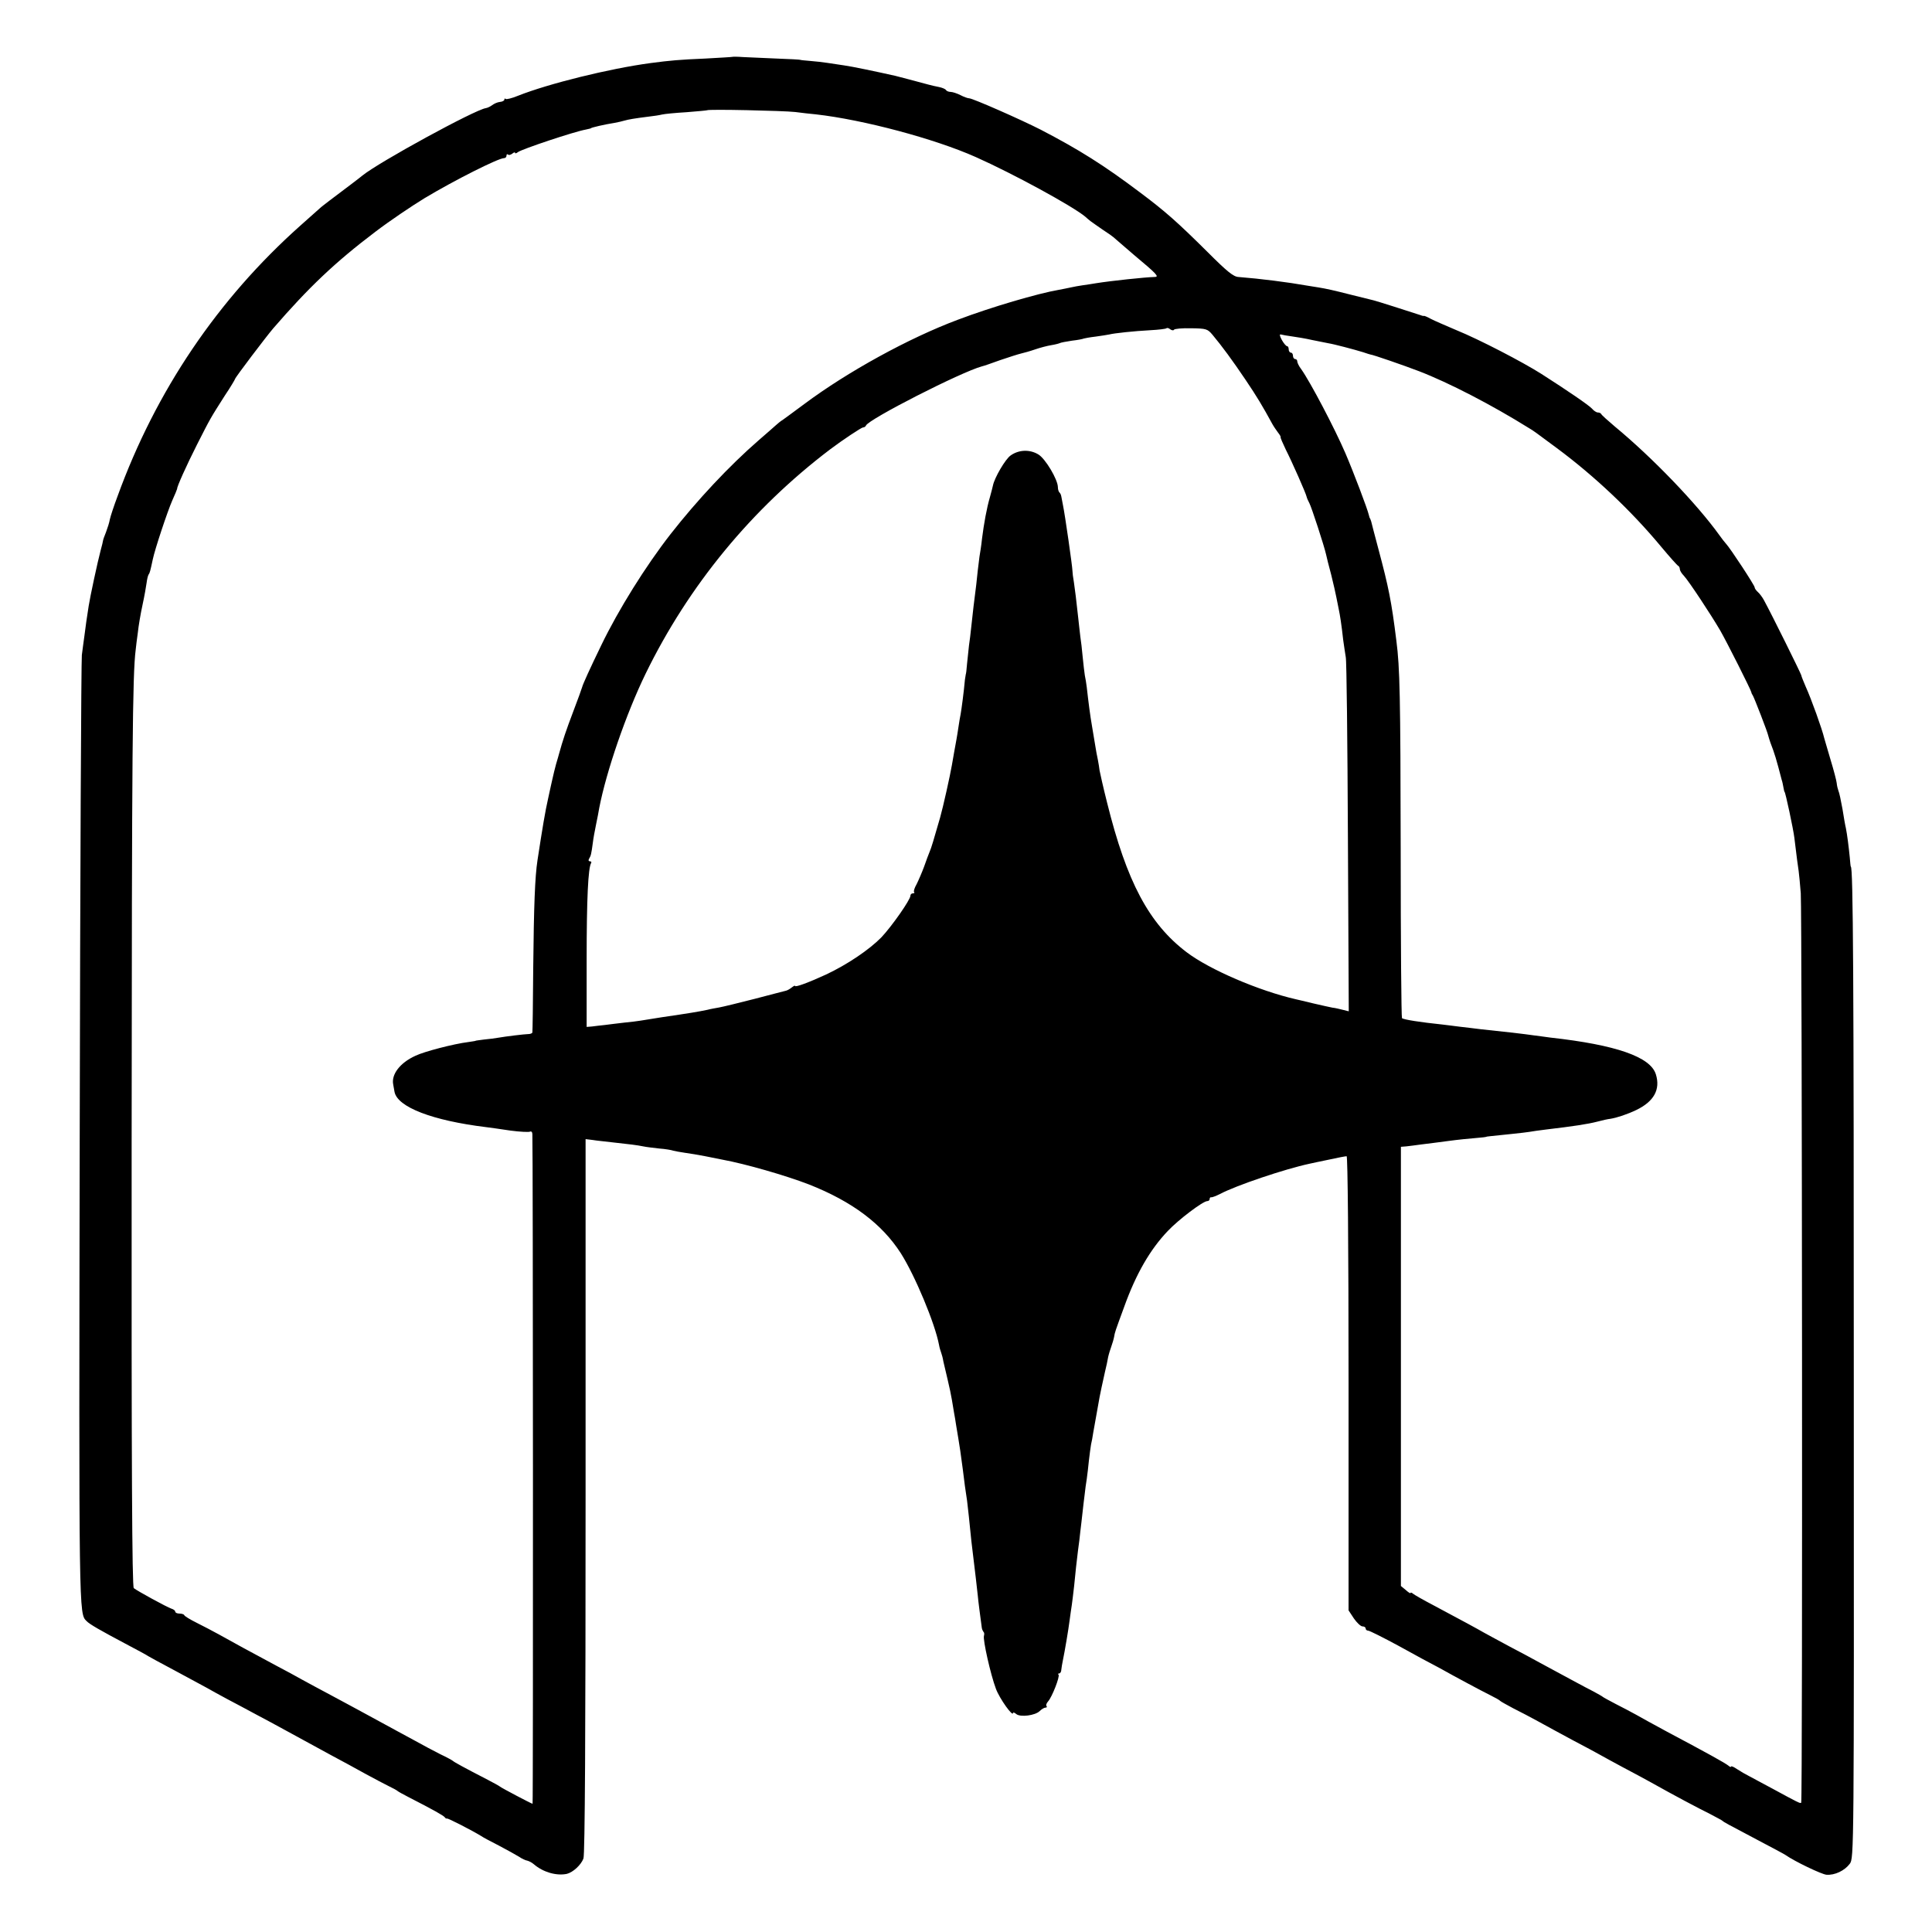 <?xml version="1.0" standalone="no"?>
<!DOCTYPE svg PUBLIC "-//W3C//DTD SVG 20010904//EN"
 "http://www.w3.org/TR/2001/REC-SVG-20010904/DTD/svg10.dtd">
<svg version="1.0" xmlns="http://www.w3.org/2000/svg"
 width="904pt" height="904pt" viewBox="0 0 904 904"
 preserveAspectRatio="xMidYMid meet">
<g transform="translate(0,904) scale(0.1,-0.1)"
fill="#000000" stroke="none">
<path d="M3427 8774 c-1 -1 -58 -4 -127 -8 -119 -5 -165 -9 -255 -21 -195 -26
-480 -97 -621 -153 -29 -12 -55 -18 -58 -15 -3 4 -6 2 -6 -3 0 -5 -9 -10 -21
-11 -11 -1 -27 -8 -36 -15 -8 -6 -22 -13 -30 -14 -52 -8 -501 -253 -578 -316
-9 -8 -82 -63 -155 -118 -18 -14 -38 -29 -44 -35 -6 -5 -47 -42 -91 -81 -386
-344 -676 -773 -855 -1266 -17 -45 -33 -94 -36 -108 -2 -14 -11 -41 -18 -60
-8 -19 -14 -37 -14 -40 0 -3 -5 -23 -11 -45 -14 -52 -50 -220 -56 -260 -9 -58
-14 -91 -20 -140 -4 -27 -9 -68 -12 -90 -3 -22 -8 -1032 -10 -2245 -4 -2257
-4 -2240 32 -2275 14 -15 65 -44 180 -105 55 -29 105 -56 110 -60 6 -4 60 -33
120 -65 61 -33 128 -69 150 -81 22 -13 67 -37 100 -55 33 -17 94 -50 135 -72
41 -22 100 -53 130 -70 86 -47 128 -70 220 -120 47 -25 119 -64 160 -87 41
-22 91 -49 110 -58 19 -9 37 -19 40 -22 3 -3 25 -15 50 -28 117 -60 165 -87
171 -95 3 -5 8 -7 10 -6 4 3 118 -56 159 -81 8 -6 46 -26 85 -46 38 -20 81
-44 94 -52 13 -9 30 -17 38 -18 8 -2 22 -9 31 -17 43 -37 105 -55 154 -45 29
7 67 42 78 72 7 19 10 589 10 1697 l0 1669 33 -4 c17 -3 59 -7 92 -11 82 -9
116 -13 145 -19 14 -3 48 -7 75 -10 28 -2 57 -7 65 -10 8 -2 33 -7 55 -10 22
-3 65 -10 95 -16 30 -6 66 -13 80 -16 109 -20 296 -74 405 -116 203 -80 342
-185 430 -322 66 -104 160 -328 179 -430 2 -12 7 -28 10 -36 3 -8 8 -26 10
-40 3 -14 12 -52 20 -85 8 -33 17 -76 20 -95 3 -19 8 -46 10 -60 3 -14 7 -41
10 -60 3 -19 8 -46 10 -60 5 -29 12 -75 21 -145 7 -59 13 -103 20 -147 4 -32
11 -97 20 -188 5 -44 8 -69 21 -175 3 -27 7 -63 9 -80 2 -25 13 -108 19 -152
1 -7 5 -15 8 -19 4 -3 4 -11 2 -18 -6 -17 31 -182 56 -248 17 -46 80 -134 80
-113 0 4 7 2 15 -5 19 -16 89 -7 110 14 9 9 21 16 27 16 6 0 8 3 5 7 -4 3 -1
13 7 22 19 21 56 117 49 125 -4 3 -2 6 3 6 5 0 10 8 10 18 1 9 4 28 7 42 9 43
26 143 32 190 3 25 8 56 10 70 2 14 7 54 11 90 8 80 10 101 18 165 4 28 9 68
11 90 3 22 7 61 10 86 3 26 7 64 10 85 2 22 7 55 10 74 3 19 7 58 10 86 3 28
8 62 10 75 3 13 8 38 10 54 5 26 10 56 30 168 6 30 10 50 25 117 6 25 13 56
15 70 3 14 10 36 15 50 5 14 11 34 13 45 4 23 3 20 47 140 56 156 122 269 204
355 51 54 165 140 185 140 6 0 11 4 11 10 0 5 3 9 8 8 4 -1 22 6 40 15 75 40
303 117 420 142 9 2 50 11 90 19 40 9 78 16 83 16 5 0 9 -410 9 -1063 l0
-1062 25 -38 c14 -20 32 -37 40 -37 8 0 15 -4 15 -10 0 -5 5 -10 12 -10 6 0
70 -32 142 -71 72 -40 159 -87 194 -105 34 -19 92 -51 130 -71 37 -20 85 -45
107 -56 22 -11 42 -22 45 -26 3 -3 30 -18 60 -34 30 -15 84 -43 120 -63 36
-20 108 -59 160 -87 52 -27 109 -58 125 -67 17 -10 66 -36 110 -60 44 -23 103
-55 132 -71 105 -59 220 -120 273 -146 30 -16 57 -30 60 -33 6 -6 19 -13 165
-90 66 -35 125 -66 130 -70 41 -29 168 -90 191 -92 39 -3 85 19 109 51 20 26
20 48 19 2261 0 1884 -3 2405 -14 2405 -1 0 -3 20 -5 45 -5 50 -12 105 -18
135 -3 11 -10 52 -16 90 -7 39 -15 77 -19 85 -3 8 -7 24 -8 36 -1 11 -14 61
-29 110 -15 49 -27 94 -29 99 -10 43 -61 185 -87 242 -10 23 -20 48 -21 54 -3
11 -137 282 -174 350 -8 15 -21 32 -29 39 -8 7 -15 17 -15 22 0 9 -114 183
-134 204 -6 7 -20 24 -31 40 -105 146 -312 362 -490 509 -33 28 -61 53 -63 58
-2 4 -9 7 -16 7 -6 0 -19 8 -27 18 -16 17 -114 84 -236 162 -88 56 -292 162
-398 205 -49 21 -103 44 -120 53 -16 9 -31 15 -32 14 -2 -1 -8 0 -15 3 -58 19
-205 66 -222 70 -12 3 -57 14 -101 25 -90 23 -119 29 -155 35 -14 2 -36 6 -50
8 -96 17 -223 33 -325 41 -24 1 -55 27 -145 117 -138 137 -196 189 -315 278
-171 129 -288 202 -465 294 -94 48 -319 147 -335 147 -7 0 -26 7 -41 15 -16 8
-37 15 -46 15 -9 0 -19 4 -22 9 -3 5 -18 11 -33 14 -16 3 -37 8 -48 11 -52 14
-142 38 -155 41 -98 22 -204 44 -240 49 -25 4 -61 9 -80 12 -19 3 -55 7 -80 9
-25 2 -45 4 -45 5 0 1 -49 4 -110 6 -60 3 -132 6 -158 7 -26 2 -49 2 -50 1z
m293 -258 c30 -4 74 -9 97 -11 222 -25 556 -114 749 -200 175 -78 450 -228
511 -278 7 -7 19 -16 26 -22 7 -5 32 -23 57 -40 25 -16 47 -32 50 -35 3 -3 46
-40 95 -82 109 -91 121 -104 97 -104 -43 -1 -203 -18 -272 -29 -19 -3 -48 -8
-65 -10 -16 -2 -41 -7 -55 -10 -14 -3 -38 -8 -55 -11 -99 -17 -317 -81 -473
-140 -230 -86 -517 -244 -718 -394 -48 -36 -94 -69 -102 -75 -9 -5 -23 -17
-32 -25 -9 -8 -45 -40 -80 -70 -137 -119 -287 -279 -413 -440 -116 -149 -243
-352 -324 -520 -53 -109 -86 -182 -89 -195 -1 -5 -20 -57 -42 -115 -33 -87
-48 -131 -67 -200 -1 -3 -6 -23 -13 -45 -6 -22 -13 -51 -16 -65 -3 -14 -13
-56 -21 -95 -14 -61 -27 -140 -50 -290 -12 -78 -17 -214 -20 -505 -1 -162 -3
-298 -4 -301 0 -3 -7 -6 -13 -7 -28 -1 -115 -12 -143 -17 -16 -3 -48 -7 -70
-9 -22 -3 -40 -5 -40 -6 0 -1 -16 -3 -35 -6 -65 -8 -205 -44 -246 -64 -73 -33
-114 -88 -104 -135 1 -5 4 -21 6 -34 14 -71 176 -134 429 -165 17 -2 67 -9
113 -16 45 -6 87 -8 92 -5 6 3 11 -2 11 -12 3 -38 4 -3133 1 -3133 -5 0 -147
75 -152 80 -3 3 -32 19 -65 36 -101 52 -150 79 -155 84 -3 3 -30 18 -60 32
-30 15 -84 44 -120 64 -36 19 -99 54 -140 76 -41 22 -97 53 -125 68 -27 15
-86 46 -130 70 -44 23 -102 55 -130 70 -27 15 -81 45 -120 65 -116 62 -217
117 -270 147 -27 15 -75 40 -105 55 -30 15 -57 31 -58 36 -2 4 -12 7 -23 7
-10 0 -19 4 -19 9 0 5 -8 11 -18 14 -21 7 -160 83 -176 96 -8 7 -11 561 -10
2093 1 1825 4 2183 19 2298 1 14 6 50 10 80 3 30 13 89 22 130 9 41 17 88 19
103 2 16 6 33 9 38 6 8 8 16 20 72 10 48 69 225 91 275 13 29 23 53 23 55 -2
8 44 110 93 207 64 126 62 122 130 229 27 40 48 76 48 78 0 6 144 196 178 236
166 192 290 310 479 453 67 51 171 121 230 157 142 85 345 187 371 187 7 0 12
5 12 12 0 6 3 8 7 5 3 -4 12 -2 20 4 7 6 13 8 13 4 0 -4 6 -3 13 3 18 14 263
96 319 106 13 3 23 5 23 6 0 3 65 18 110 25 17 3 38 8 48 11 17 5 45 10 117
19 19 2 45 6 57 9 12 3 64 8 115 11 51 4 94 8 96 9 5 6 358 -2 412 -8z m1773
-1019 c3 5 39 8 81 7 70 -1 76 -3 99 -30 45 -54 93 -119 155 -211 54 -80 79
-122 126 -208 6 -11 18 -28 26 -39 8 -10 14 -20 12 -22 -1 -2 10 -28 24 -57
29 -57 95 -206 98 -222 1 -5 7 -19 13 -30 10 -19 69 -199 78 -240 2 -11 13
-54 24 -95 10 -41 21 -88 24 -105 3 -16 8 -41 11 -55 6 -28 13 -72 21 -145 4
-27 9 -63 12 -80 4 -16 8 -396 10 -844 l4 -813 -28 7 c-15 4 -37 9 -48 10 -11
2 -51 11 -90 20 -38 9 -74 18 -80 19 -175 40 -405 139 -512 220 -177 134 -281
330 -373 701 -18 71 -33 139 -35 150 -1 11 -5 34 -8 50 -4 17 -9 46 -12 65 -3
19 -10 60 -15 90 -9 51 -17 114 -25 185 -2 17 -6 41 -9 55 -2 14 -7 53 -10 86
-3 34 -8 77 -11 95 -2 19 -7 59 -10 89 -10 92 -14 123 -20 165 -4 22 -7 47 -7
55 0 18 -35 263 -44 305 -3 17 -7 35 -8 42 -1 7 -5 16 -9 19 -4 4 -7 15 -7 24
0 36 -59 135 -92 154 -40 24 -91 22 -129 -5 -25 -17 -76 -105 -83 -141 -1 -7
-8 -31 -14 -54 -15 -51 -28 -123 -37 -194 -3 -30 -9 -68 -12 -85 -2 -16 -6
-46 -8 -65 -3 -33 -9 -85 -20 -170 -2 -19 -7 -60 -10 -90 -3 -30 -8 -71 -11
-90 -2 -19 -6 -58 -9 -85 -2 -28 -5 -50 -6 -50 0 0 -2 -11 -4 -25 -5 -57 -16
-139 -20 -161 -3 -13 -7 -40 -10 -59 -3 -19 -7 -47 -10 -62 -3 -16 -7 -40 -10
-55 -3 -16 -8 -44 -11 -63 -8 -47 -41 -196 -55 -245 -30 -104 -41 -142 -49
-160 -5 -11 -16 -42 -26 -70 -10 -27 -26 -64 -35 -82 -10 -17 -15 -34 -12 -37
4 -3 1 -6 -5 -6 -7 0 -12 -5 -12 -11 0 -19 -87 -143 -136 -195 -57 -58 -159
-127 -259 -174 -83 -38 -145 -61 -145 -53 0 3 -7 -1 -16 -8 -9 -7 -21 -14 -28
-15 -6 -2 -72 -18 -146 -38 -74 -19 -148 -37 -165 -40 -16 -3 -41 -7 -55 -11
-43 -9 -85 -16 -215 -35 -44 -7 -89 -14 -100 -16 -11 -2 -45 -6 -75 -9 -30 -4
-71 -8 -90 -11 -19 -2 -46 -5 -60 -7 l-25 -2 0 315 c0 285 7 429 21 452 3 4 0
8 -6 8 -6 0 -8 5 -3 13 8 13 10 22 17 74 2 18 9 56 15 85 6 29 13 64 15 78 33
170 125 439 217 628 201 412 496 771 864 1050 57 43 146 102 153 102 6 0 12 4
14 9 11 29 446 251 543 277 6 1 44 14 85 29 41 14 85 28 98 31 13 3 42 11 65
19 23 8 57 17 76 20 19 3 37 8 41 10 3 2 29 7 56 11 27 3 52 8 55 10 3 1 28 6
55 9 27 4 56 8 64 10 23 6 117 16 193 20 38 2 71 6 75 9 3 3 11 1 18 -5 7 -5
15 -6 17 -2z m552 -31 c22 -3 65 -10 95 -17 30 -6 64 -13 75 -15 26 -4 121
-29 163 -42 18 -6 33 -11 35 -11 9 0 154 -50 227 -78 140 -54 339 -157 514
-266 25 -15 23 -14 131 -94 174 -129 347 -292 485 -458 41 -49 78 -91 83 -93
4 -2 7 -9 7 -15 0 -6 8 -20 19 -31 24 -26 128 -184 170 -256 31 -54 145 -280
146 -290 0 -3 3 -9 7 -15 7 -12 69 -171 72 -188 2 -7 6 -21 10 -32 20 -52 27
-75 53 -175 3 -8 6 -24 8 -35 2 -11 4 -20 5 -20 4 0 41 -174 46 -215 11 -92
16 -129 20 -155 2 -16 7 -64 10 -105 6 -87 9 -4248 2 -4255 -4 -5 -15 1 -133
65 -44 24 -93 50 -110 59 -16 8 -42 23 -57 33 -16 11 -28 16 -28 12 0 -3 -6
-2 -12 4 -18 14 -92 55 -293 162 -55 30 -118 64 -140 77 -22 12 -65 35 -95 50
-30 16 -57 30 -60 33 -3 3 -23 14 -45 26 -36 18 -111 59 -250 134 -27 15 -90
49 -140 75 -49 26 -103 56 -120 65 -31 18 -103 57 -240 130 -44 23 -86 47 -92
52 -7 6 -13 8 -13 4 0 -3 -10 3 -22 14 l-23 19 0 1028 0 1027 25 2 c14 2 45 5
70 9 25 3 81 10 125 16 44 6 103 12 130 14 28 2 50 5 50 6 0 1 11 2 117 13 37
4 75 8 85 10 10 2 45 7 78 11 126 15 194 25 240 37 22 6 49 12 60 13 31 5 79
21 121 41 83 40 114 96 92 167 -25 82 -187 138 -493 172 -27 4 -61 8 -75 10
-48 7 -142 18 -250 29 -30 4 -75 9 -100 12 -25 3 -61 8 -80 10 -105 11 -182
23 -190 30 -3 3 -6 357 -6 787 -1 723 -4 853 -20 977 -23 187 -37 254 -84 430
-17 63 -32 122 -34 130 -3 8 -5 15 -6 15 -1 0 -3 7 -5 15 -6 28 -73 204 -110
290 -50 116 -163 331 -206 392 -11 14 -19 31 -19 37 0 6 -4 11 -10 11 -5 0
-10 7 -10 15 0 8 -4 15 -10 15 -5 0 -10 7 -10 15 0 8 -3 15 -7 15 -5 0 -16 13
-25 29 -10 18 -12 28 -5 26 7 -2 30 -6 52 -9z"/>
</g>
</svg>
